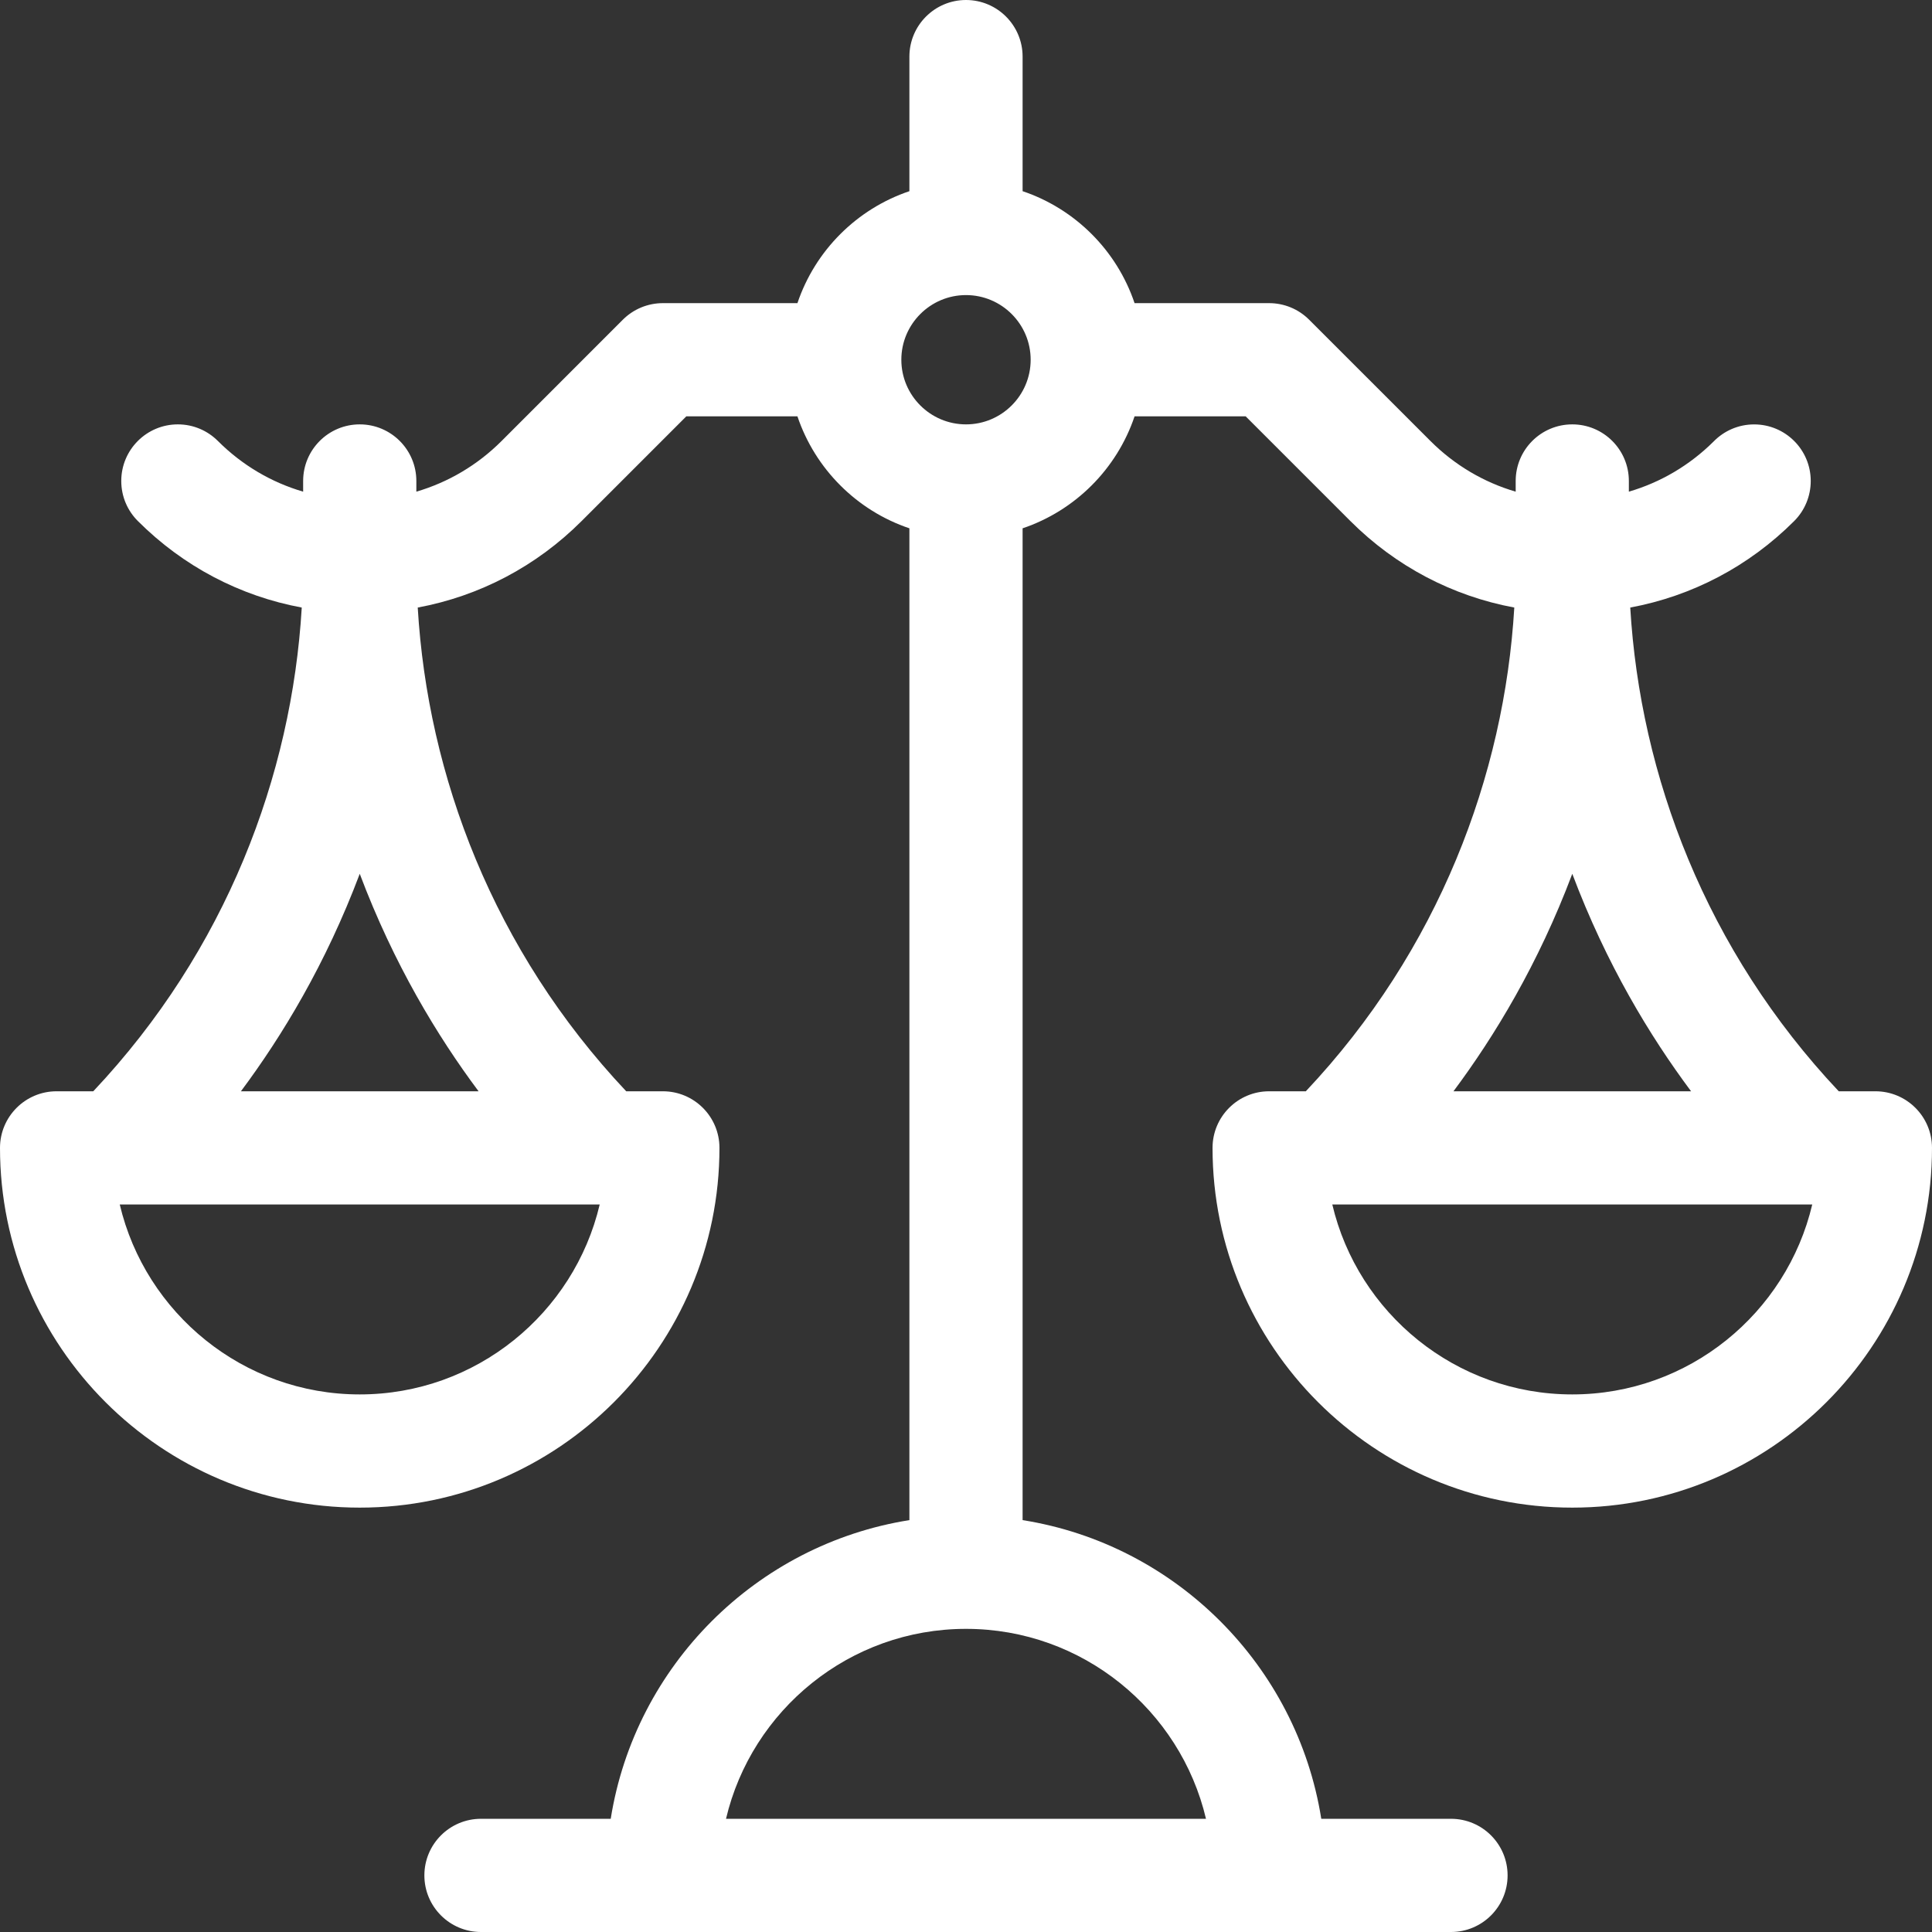 <?xml version="1.0" encoding="UTF-8"?> <svg xmlns="http://www.w3.org/2000/svg" width="64" height="64" viewBox="0 0 64 64" fill="none"><rect x="0" y="0" width="64" height="64" fill="#333333" stroke="none"/><g clip-path="url(#clip0)"><path d="M62.125 36.15H60.911C56.509 31.481 54.334 25.687 54.004 20.126C56.049 19.746 57.931 18.763 59.434 17.261C59.786 16.909 59.983 16.432 59.983 15.934V15.933C59.983 14.898 59.144 14.059 58.108 14.059C57.583 14.059 57.108 14.275 56.767 14.624C55.97 15.415 55.008 15.98 53.958 16.287V15.933C53.958 14.898 53.119 14.058 52.084 14.058C51.048 14.058 50.209 14.898 50.209 15.933V16.287C49.153 15.978 48.185 15.408 47.385 14.608L43.367 10.591C43.016 10.239 42.539 10.042 42.042 10.042H37.584C36.997 8.299 35.617 6.919 33.875 6.333V1.875C33.875 0.84 33.035 0 32 0C30.965 0 30.125 0.84 30.125 1.875V6.333C28.383 6.92 27.003 8.299 26.416 10.042H21.958C21.461 10.042 20.984 10.239 20.632 10.591C20.632 10.591 18.75 12.474 16.616 14.608C15.816 15.408 14.848 15.977 13.792 16.287V15.933C13.792 14.898 12.952 14.058 11.917 14.058C10.881 14.058 10.042 14.898 10.042 15.933V16.287C8.986 15.978 8.018 15.408 7.218 14.608C6.879 14.269 6.41 14.058 5.892 14.058C4.856 14.058 4.017 14.898 4.017 15.933C4.017 16.452 4.227 16.922 4.568 17.261C6.07 18.763 7.952 19.747 9.996 20.126C9.667 25.688 7.491 31.481 3.09 36.15H1.875C0.84 36.15 0 36.99 0 38.025C0 44.596 5.346 49.942 11.917 49.942C18.487 49.942 23.833 44.596 23.833 38.025C23.833 36.99 22.994 36.15 21.958 36.15H20.744C16.343 31.481 14.167 25.688 13.838 20.126C15.882 19.746 17.764 18.763 19.267 17.26C20.703 15.825 22.023 14.504 22.735 13.792H26.416C27.003 15.534 28.382 16.914 30.125 17.501V50.356C25.053 51.161 21.036 55.178 20.231 60.25H15.933C14.898 60.25 14.058 61.09 14.058 62.125C14.058 63.16 14.898 64 15.933 64H48.066C49.102 64 49.941 63.16 49.941 62.125C49.941 61.09 49.102 60.25 48.066 60.25H43.769C42.964 55.178 38.947 51.161 33.875 50.356V17.501C35.617 16.914 36.997 15.534 37.584 13.792H41.265L44.733 17.26C46.236 18.763 48.118 19.746 50.163 20.126C49.833 25.688 47.658 31.481 43.257 36.15H42.042C41.006 36.15 40.167 36.99 40.167 38.025C40.167 44.596 45.512 49.942 52.083 49.942C58.654 49.942 64 44.596 64 38.025C64 36.989 63.16 36.15 62.125 36.15ZM11.917 46.192C8.059 46.192 4.817 43.502 3.967 39.9H19.866C19.017 43.502 15.775 46.192 11.917 46.192ZM15.853 36.15H7.981C9.344 34.323 10.79 31.938 11.917 28.946C13.044 31.938 14.489 34.323 15.853 36.15ZM39.95 60.25H24.05C24.9 56.648 28.142 53.958 32 53.958C35.858 53.958 39.1 56.648 39.95 60.25ZM32 14.058C30.819 14.058 29.858 13.098 29.858 11.917C29.858 10.736 30.819 9.775 32 9.775C33.181 9.775 34.142 10.736 34.142 11.917C34.142 13.098 33.181 14.058 32 14.058ZM52.084 28.946C53.21 31.938 54.656 34.323 56.019 36.15H48.148C49.511 34.323 50.957 31.938 52.084 28.946ZM52.083 46.192C48.225 46.192 44.983 43.502 44.134 39.9H60.033C59.183 43.502 55.941 46.192 52.083 46.192Z" fill="white"></path></g><defs><clipPath id="clip0"><rect width="64" height="64" fill="white"></rect></clipPath></defs></svg> 